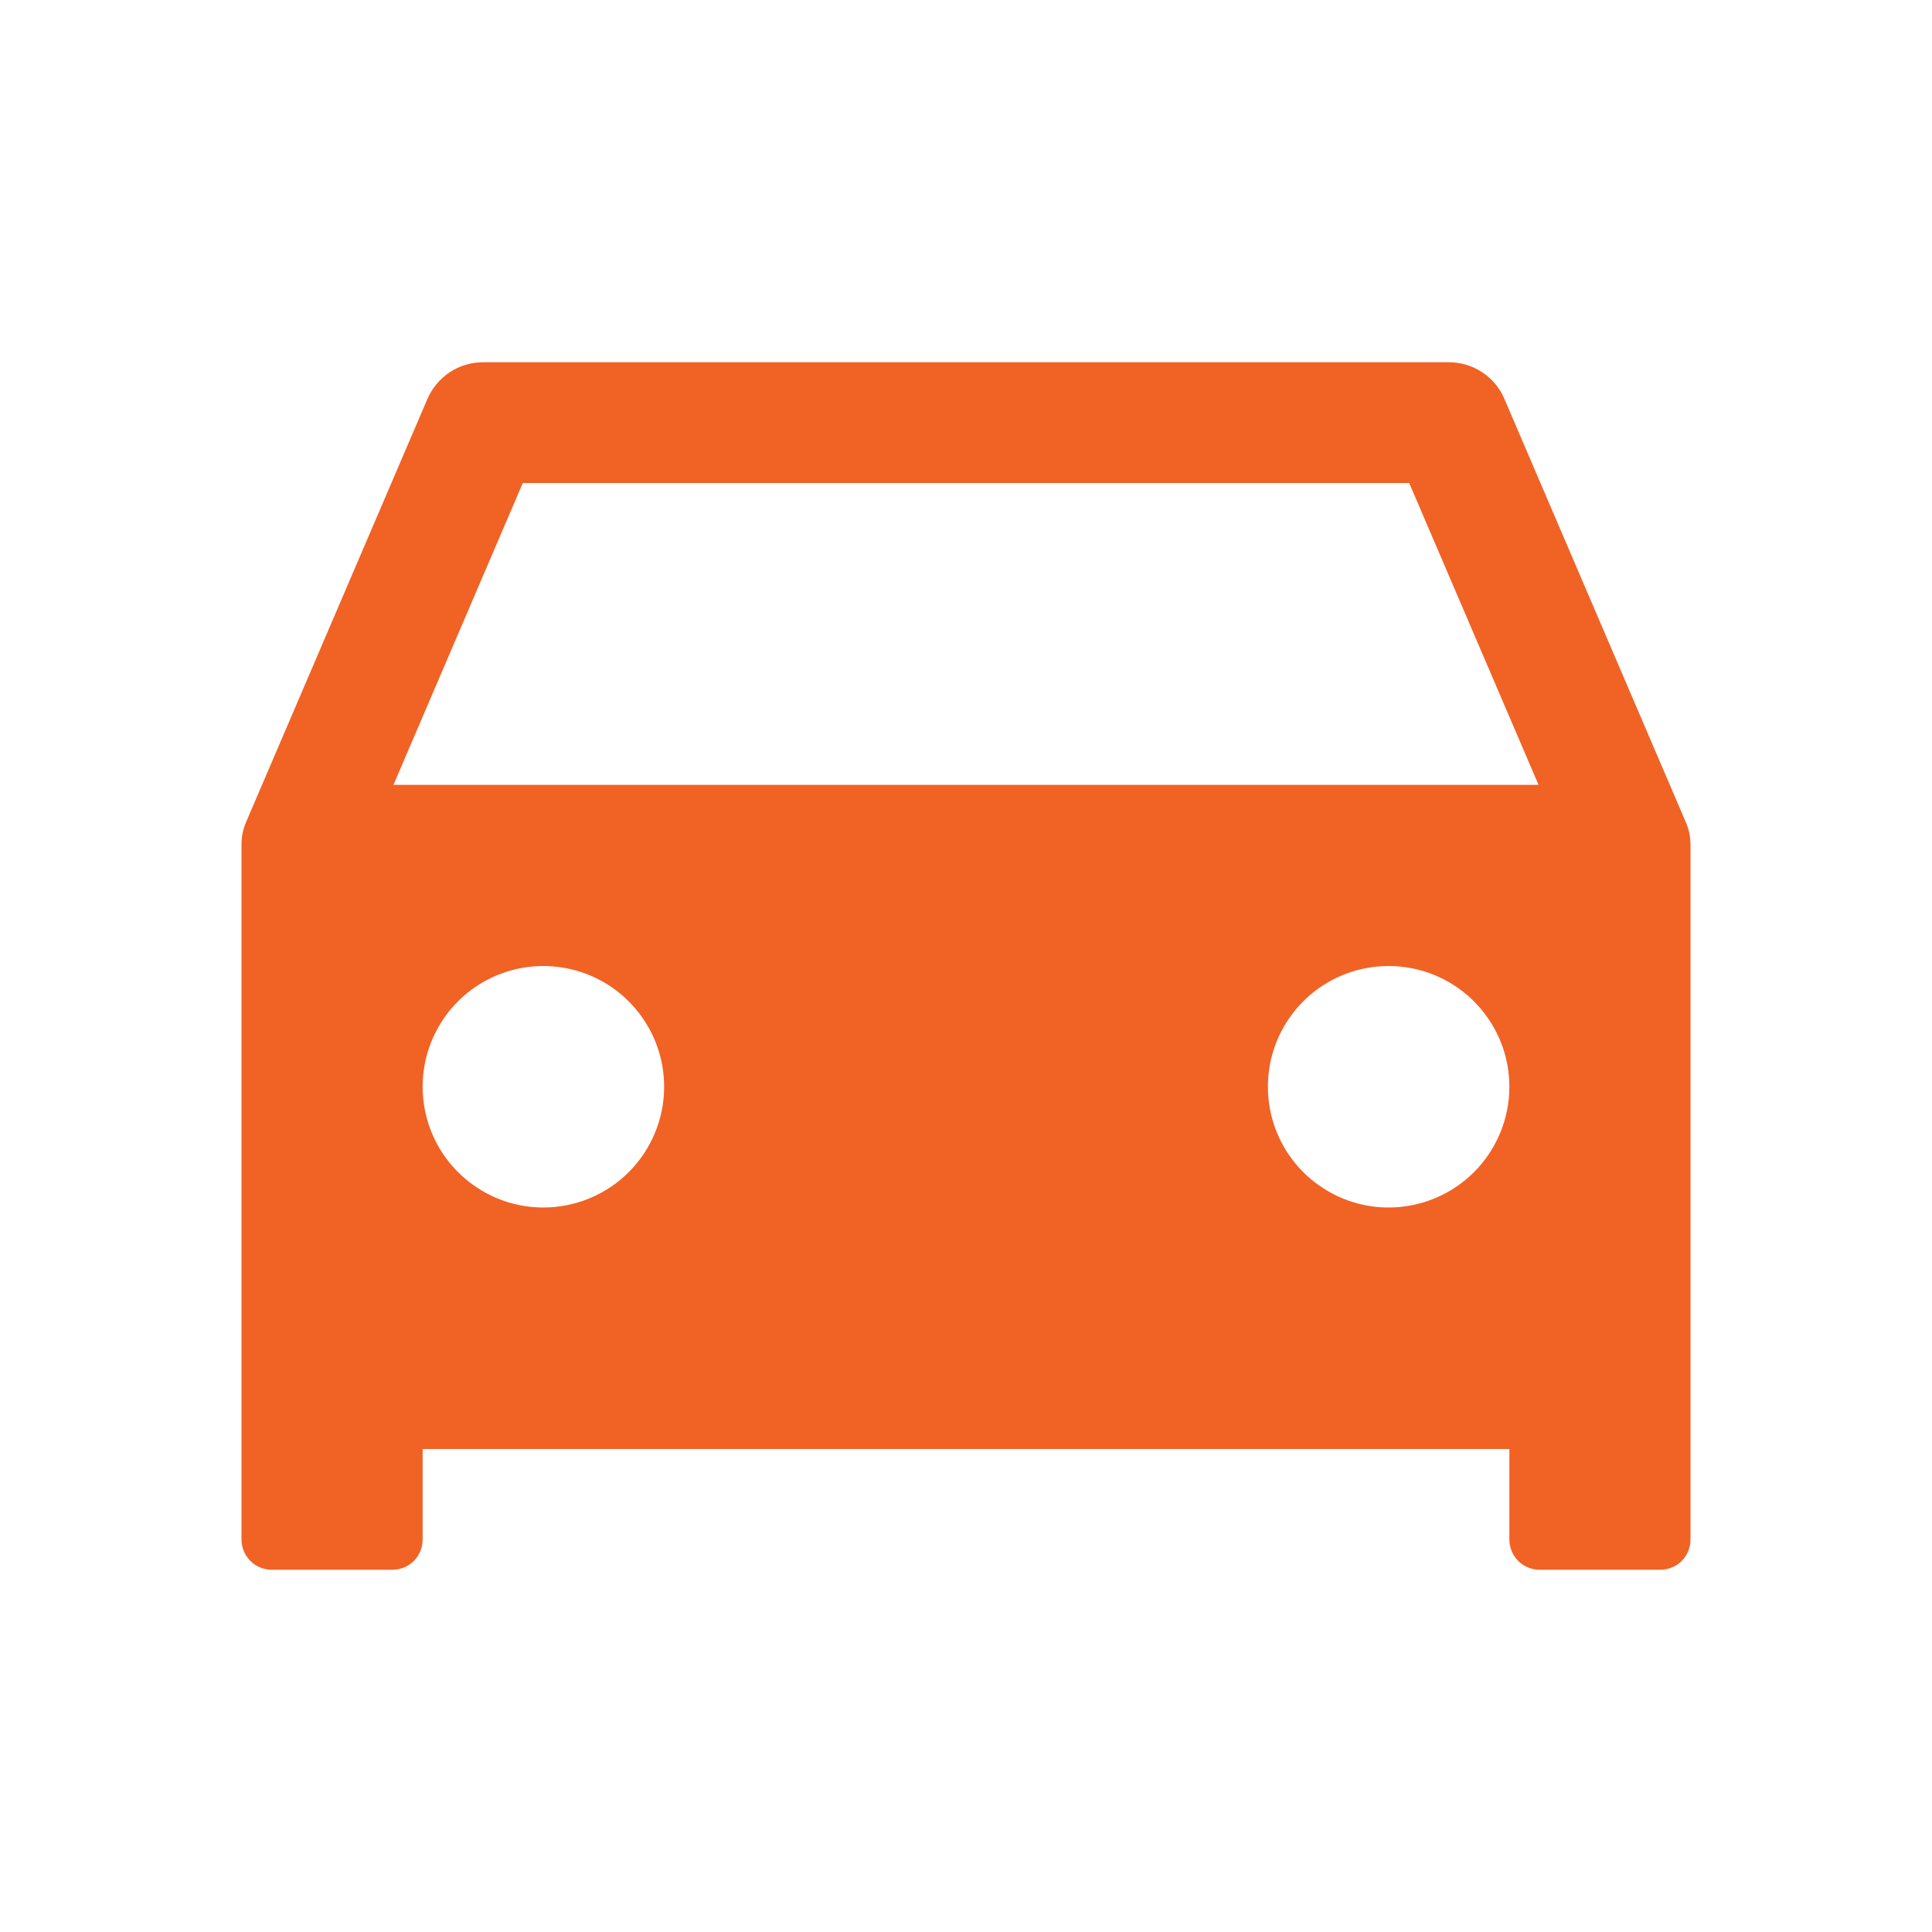 <svg width="20" height="20" viewBox="0 0 20 20" fill="none" xmlns="http://www.w3.org/2000/svg">
<path d="M17.488 8.624C17.479 8.583 17.465 8.542 17.448 8.503L15.573 4.128C15.525 4.016 15.445 3.92 15.343 3.853C15.241 3.786 15.122 3.75 15 3.75H5C4.878 3.75 4.758 3.786 4.656 3.853C4.554 3.921 4.474 4.016 4.425 4.129L2.55 8.504C2.533 8.543 2.52 8.583 2.511 8.625C2.503 8.666 2.5 8.708 2.5 8.75V15.938C2.5 16.02 2.533 16.1 2.592 16.159C2.65 16.217 2.73 16.25 2.813 16.25H4.063C4.145 16.25 4.225 16.217 4.284 16.159C4.342 16.1 4.375 16.02 4.375 15.938V15H15.625V15.938C15.625 16.02 15.658 16.1 15.717 16.159C15.775 16.217 15.855 16.25 15.938 16.25H17.188C17.27 16.25 17.35 16.217 17.409 16.159C17.467 16.1 17.5 16.02 17.5 15.938V8.75C17.5 8.708 17.496 8.666 17.488 8.624ZM5.625 12.5C5.378 12.5 5.136 12.427 4.931 12.289C4.725 12.152 4.565 11.957 4.47 11.728C4.376 11.5 4.351 11.249 4.399 11.006C4.447 10.764 4.566 10.541 4.741 10.366C4.916 10.191 5.139 10.072 5.381 10.024C5.624 9.976 5.875 10.001 6.103 10.095C6.332 10.19 6.527 10.35 6.664 10.556C6.802 10.761 6.875 11.003 6.875 11.25C6.875 11.582 6.743 11.899 6.509 12.134C6.274 12.368 5.957 12.5 5.625 12.5ZM14.375 12.5C14.128 12.5 13.886 12.427 13.681 12.289C13.475 12.152 13.315 11.957 13.22 11.728C13.126 11.5 13.101 11.249 13.149 11.006C13.197 10.764 13.316 10.541 13.491 10.366C13.666 10.191 13.889 10.072 14.131 10.024C14.374 9.976 14.625 10.001 14.853 10.095C15.082 10.19 15.277 10.35 15.414 10.556C15.552 10.761 15.625 11.003 15.625 11.25C15.625 11.582 15.493 11.899 15.259 12.134C15.024 12.368 14.707 12.5 14.375 12.5ZM4.073 8.125L5.412 5H14.588L15.927 8.125H4.073Z" fill="#F16225"/>
</svg>
